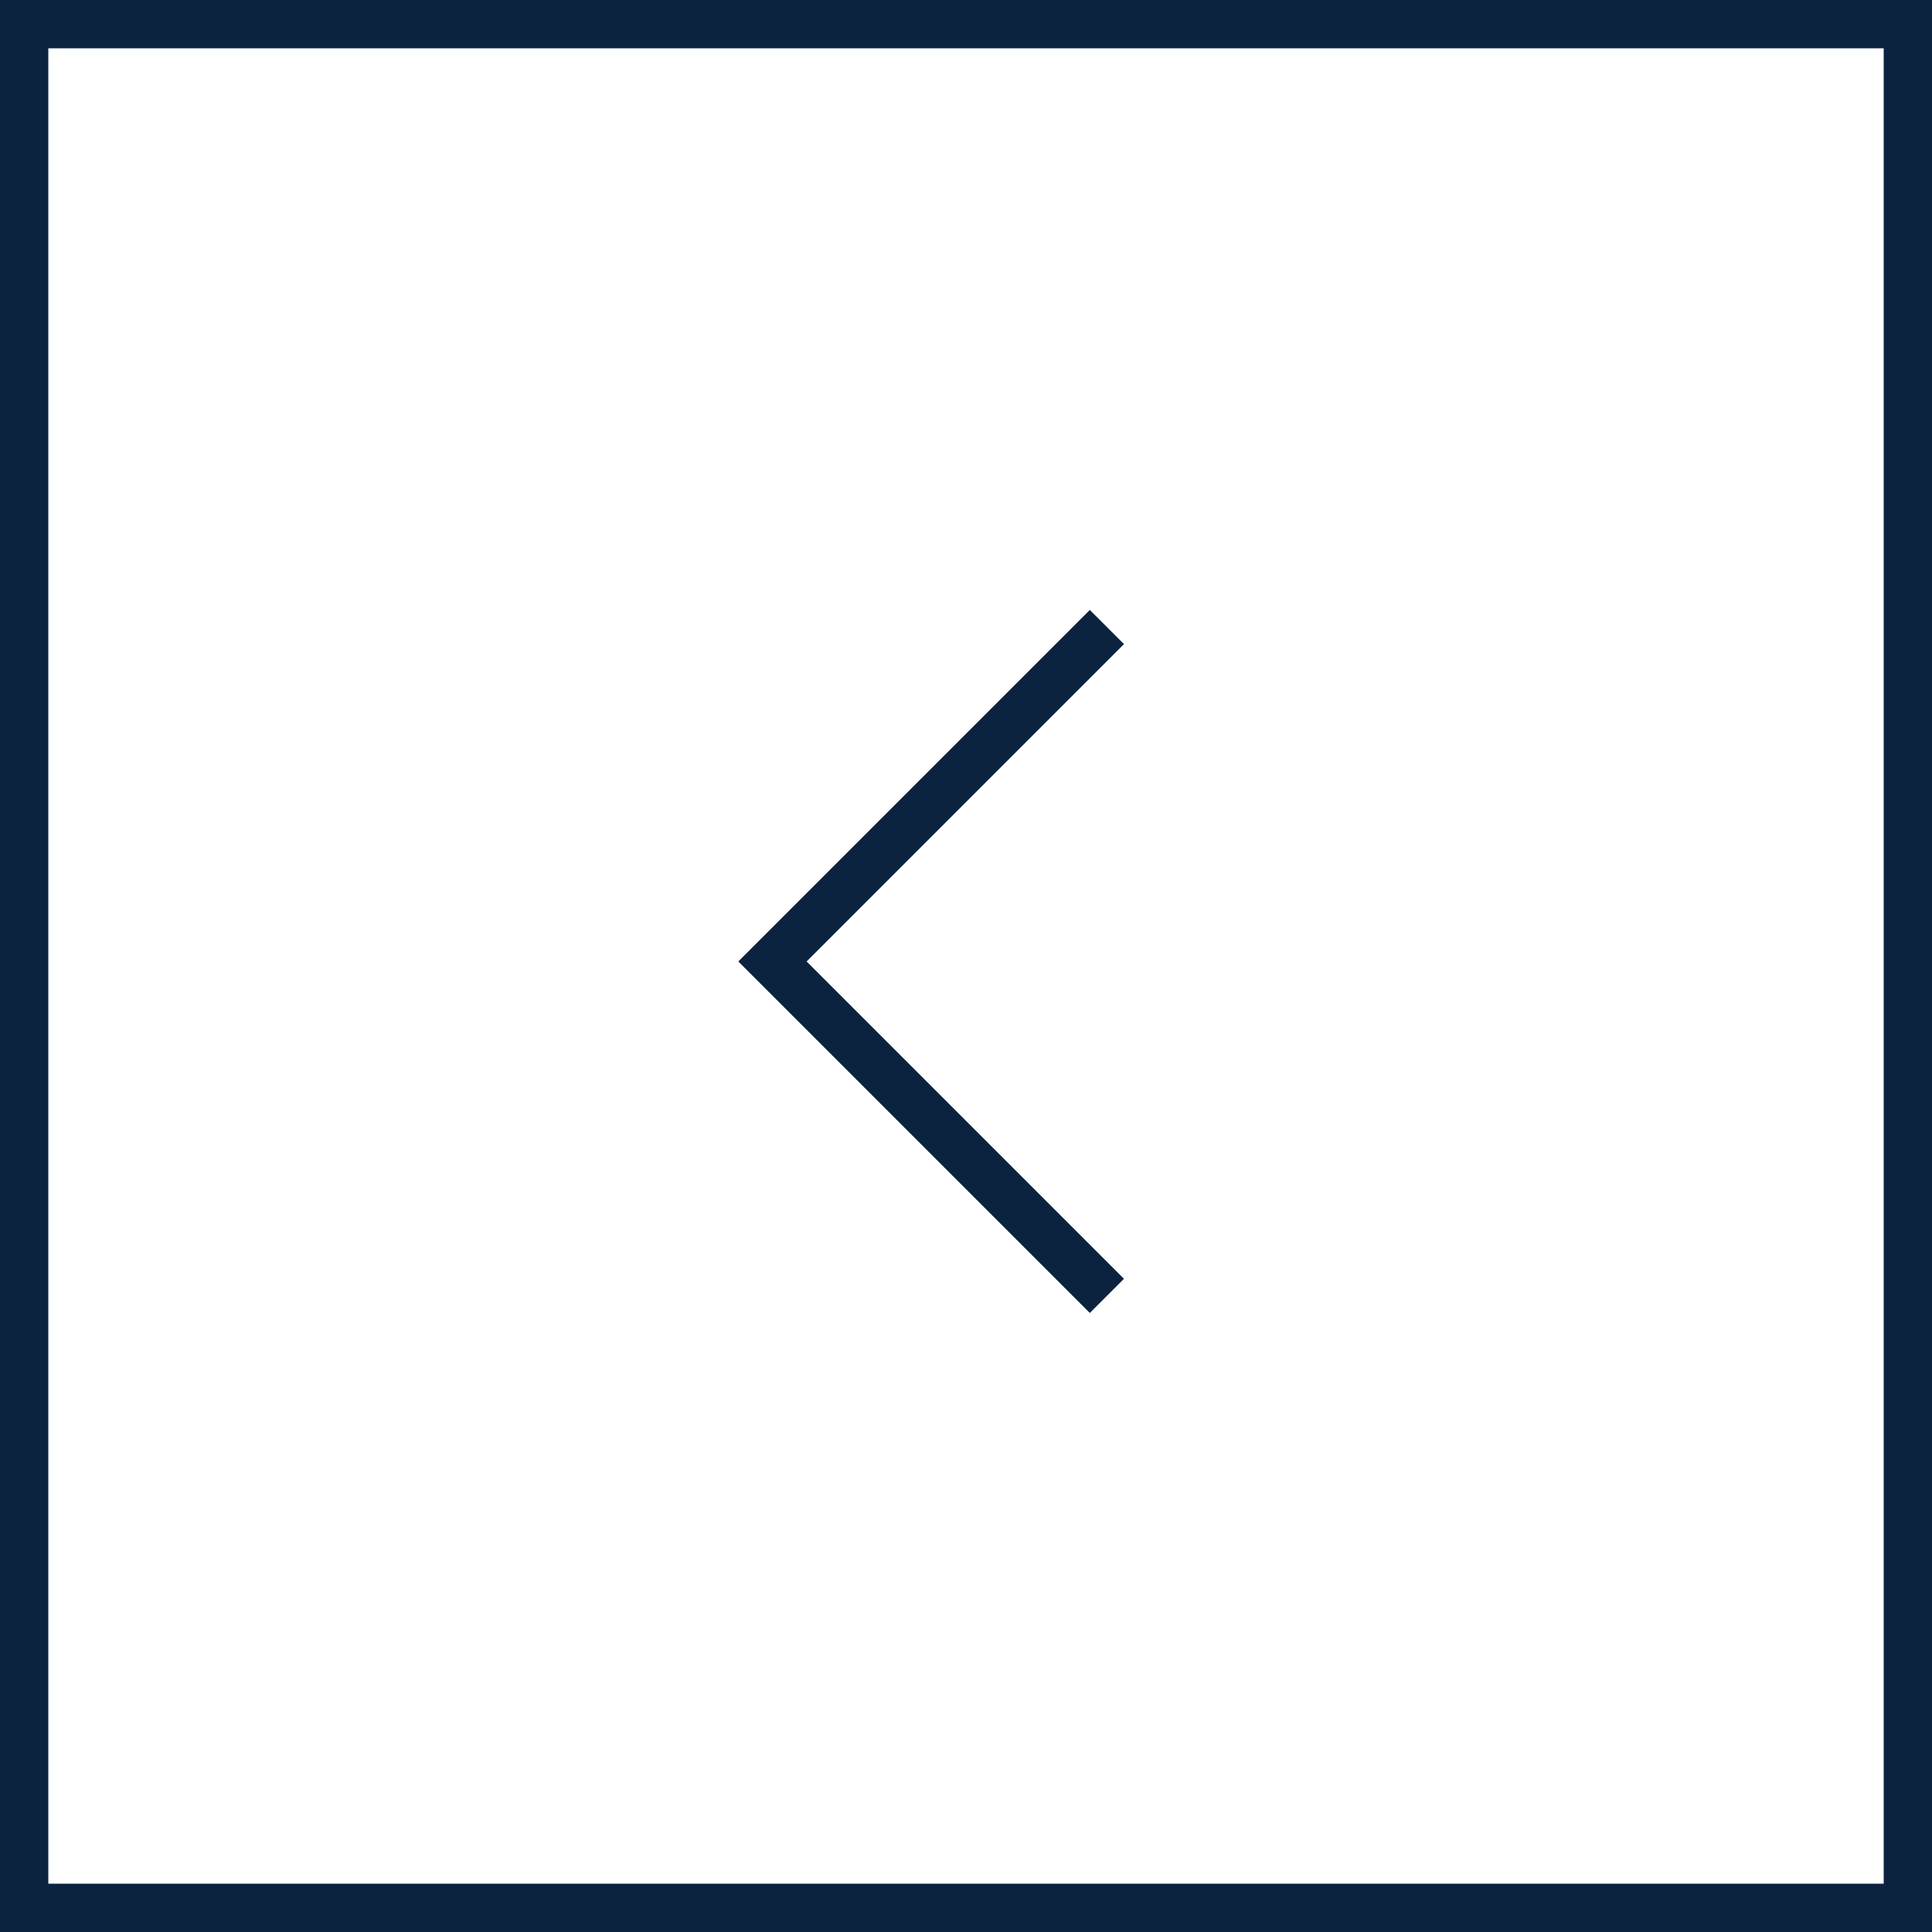 <svg xmlns="http://www.w3.org/2000/svg" width="40" height="40" viewBox="0 0 40 40">
  <g id="グループ_202" data-name="グループ 202" transform="translate(-1036 -1200)">
    <g id="長方形_90" data-name="長方形 90" transform="translate(1036 1200)" fill="none" stroke="#0c2340" stroke-width="1">
      <rect width="40" height="40" stroke="none"/>
      <rect x="0.5" y="0.5" width="39" height="39" fill="none"/>
    </g>
    <path id="パス_100" data-name="パス 100" d="M-15665.044-562.967l-6.924,6.924,6.924,6.924" transform="translate(16723.961 1775.949)" fill="none" stroke="#0c2340" stroke-width="1"/>
  </g>
</svg>
